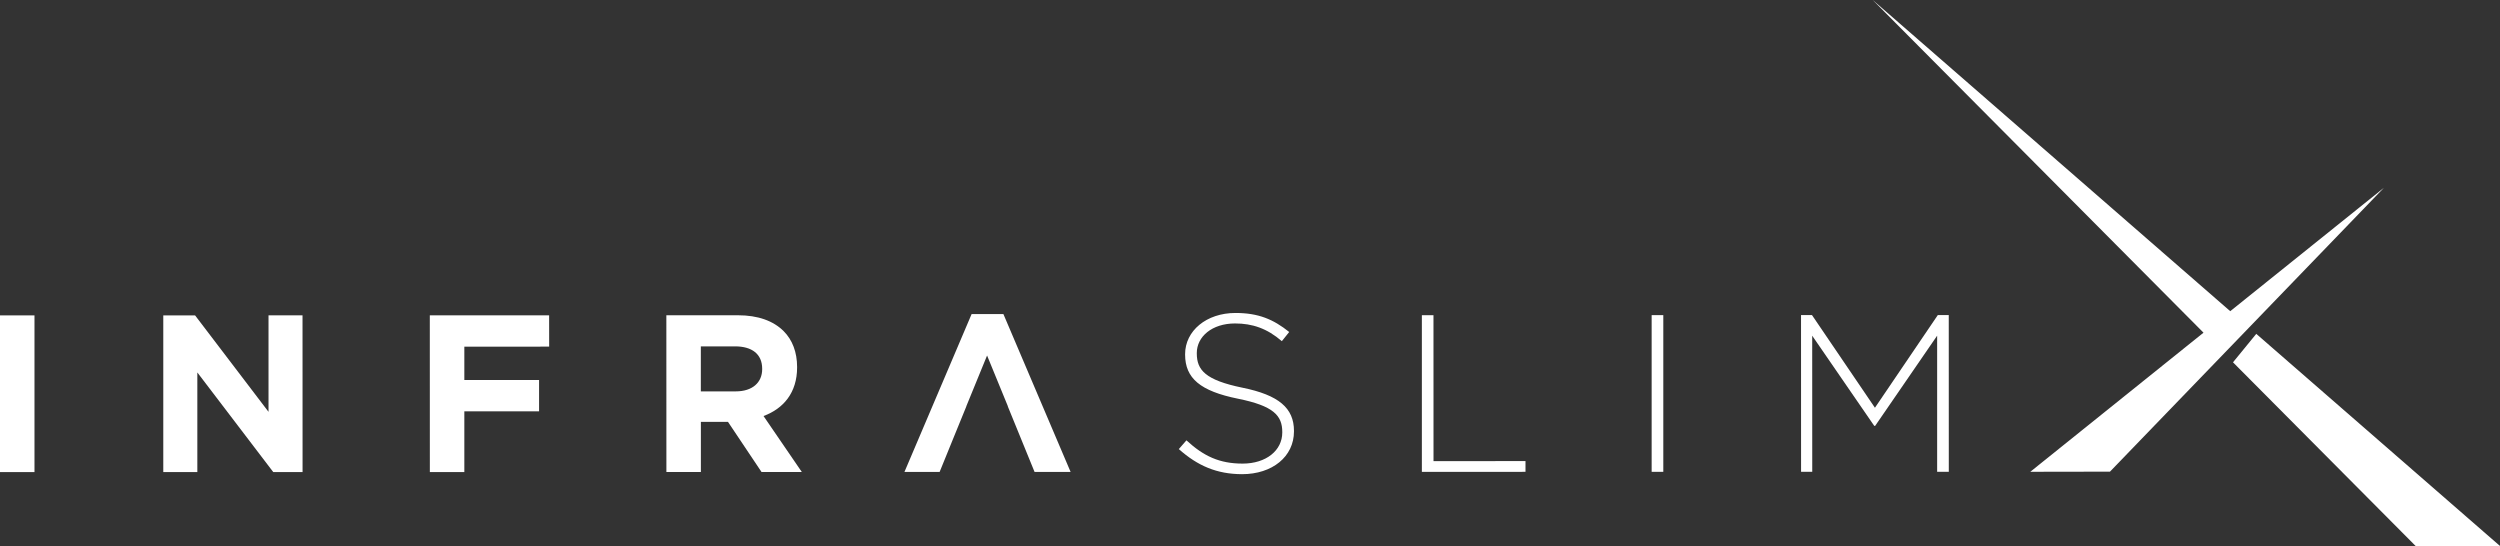 <?xml version="1.0" encoding="utf-8"?>
<!-- Generator: Adobe Illustrator 24.2.3, SVG Export Plug-In . SVG Version: 6.00 Build 0)  -->
<svg version="1.1" id="Layer_1" xmlns="http://www.w3.org/2000/svg" xmlns:xlink="http://www.w3.org/1999/xlink" x="0px" y="0px"
	 viewBox="0 0 577.06 126.03" style="enable-background:new 0 0 577.06 126.03;" xml:space="preserve">
<rect x="0" y="0" width="577.06" height="126.03" fill="#333333" stroke="none"/>
<style type="text/css">
	.st0{fill:#FFFFFF;}
</style>
<g>
	<path class="st0" d="M272.1,103.66l1.76-2.02c3.98,3.67,7.65,5.37,12.97,5.37c5.43,0,9.15-3.04,9.15-7.18v-0.1
		c0-3.82-2.02-6.04-10.23-7.7c-8.68-1.76-12.19-4.7-12.2-10.18v-0.1c0-5.37,4.9-9.51,11.63-9.51c5.27,0,8.73,1.45,12.4,4.39
		l-1.7,2.12c-3.41-2.95-6.82-4.09-10.8-4.09c-5.32,0-8.83,3.05-8.83,6.82v0.1c0,3.83,1.97,6.15,10.54,7.91
		c8.37,1.7,11.89,4.7,11.89,9.97v0.11c0,5.84-5.01,9.88-11.98,9.88C280.89,109.44,276.45,107.53,272.1,103.66"/>
	<polygon class="st0" points="328.2,72.75 330.88,72.75 330.89,106.44 352.12,106.43 352.12,108.91 328.2,108.92 	"/>
	<rect x="381.24" y="72.74" class="st0" width="2.69" height="36.17"/>
	<polygon class="st0" points="415.72,72.73 418.25,72.73 432.78,94.12 447.29,72.73 449.82,72.72 449.83,108.9 447.14,108.9 
		447.14,77.48 432.83,98.3 432.62,98.3 418.3,77.49 418.31,108.9 415.73,108.9 	"/>
	<rect x="0" y="72.8" class="st0" width="7.96" height="36.17"/>
	<polygon class="st0" points="37.69,72.8 45.03,72.8 61.98,95.06 61.98,72.79 69.83,72.79 69.84,108.96 63.07,108.96 45.55,85.97 
		45.55,108.96 37.69,108.96 	"/>
	<polygon class="st0" points="99.21,72.79 126.75,72.78 126.76,80.01 107.18,80.02 107.18,87.71 124.43,87.71 124.43,94.95 
		107.18,94.95 107.18,108.96 99.22,108.96 	"/>
	<path class="st0" d="M153.81,72.77l16.54,0c4.6,0,8.16,1.29,10.54,3.67c2.01,2.01,3.1,4.85,3.1,8.27v0.1
		c0,5.84-3.15,9.51-7.75,11.22l8.84,12.92l-9.3,0l-7.75-11.58h-0.1h-6.15l0,11.58h-7.96L153.81,72.77z M169.83,90.34
		c3.87,0,6.1-2.07,6.1-5.12v-0.1c0-3.41-2.38-5.17-6.25-5.17l-7.91,0.01l0,10.39L169.83,90.34z"/>
	<polygon class="st0" points="231.61,72.5 224.27,72.5 208.77,108.93 216.89,108.93 220.19,100.82 223.06,93.79 223.04,93.79 
		227.84,82.06 232.65,93.79 232.62,93.79 235.49,100.82 238.8,108.93 247.12,108.93 	"/>
	<polygon class="st0" points="519.13,75.61 550.26,43.35 514.79,71.83 432.27,0 508.62,76.79 468.64,108.9 487.03,108.87 	"/>
	<polygon class="st0" points="577.06,126.03 520.8,77.06 515.43,83.63 557.59,126.03 	"/>
</g>
</svg>
